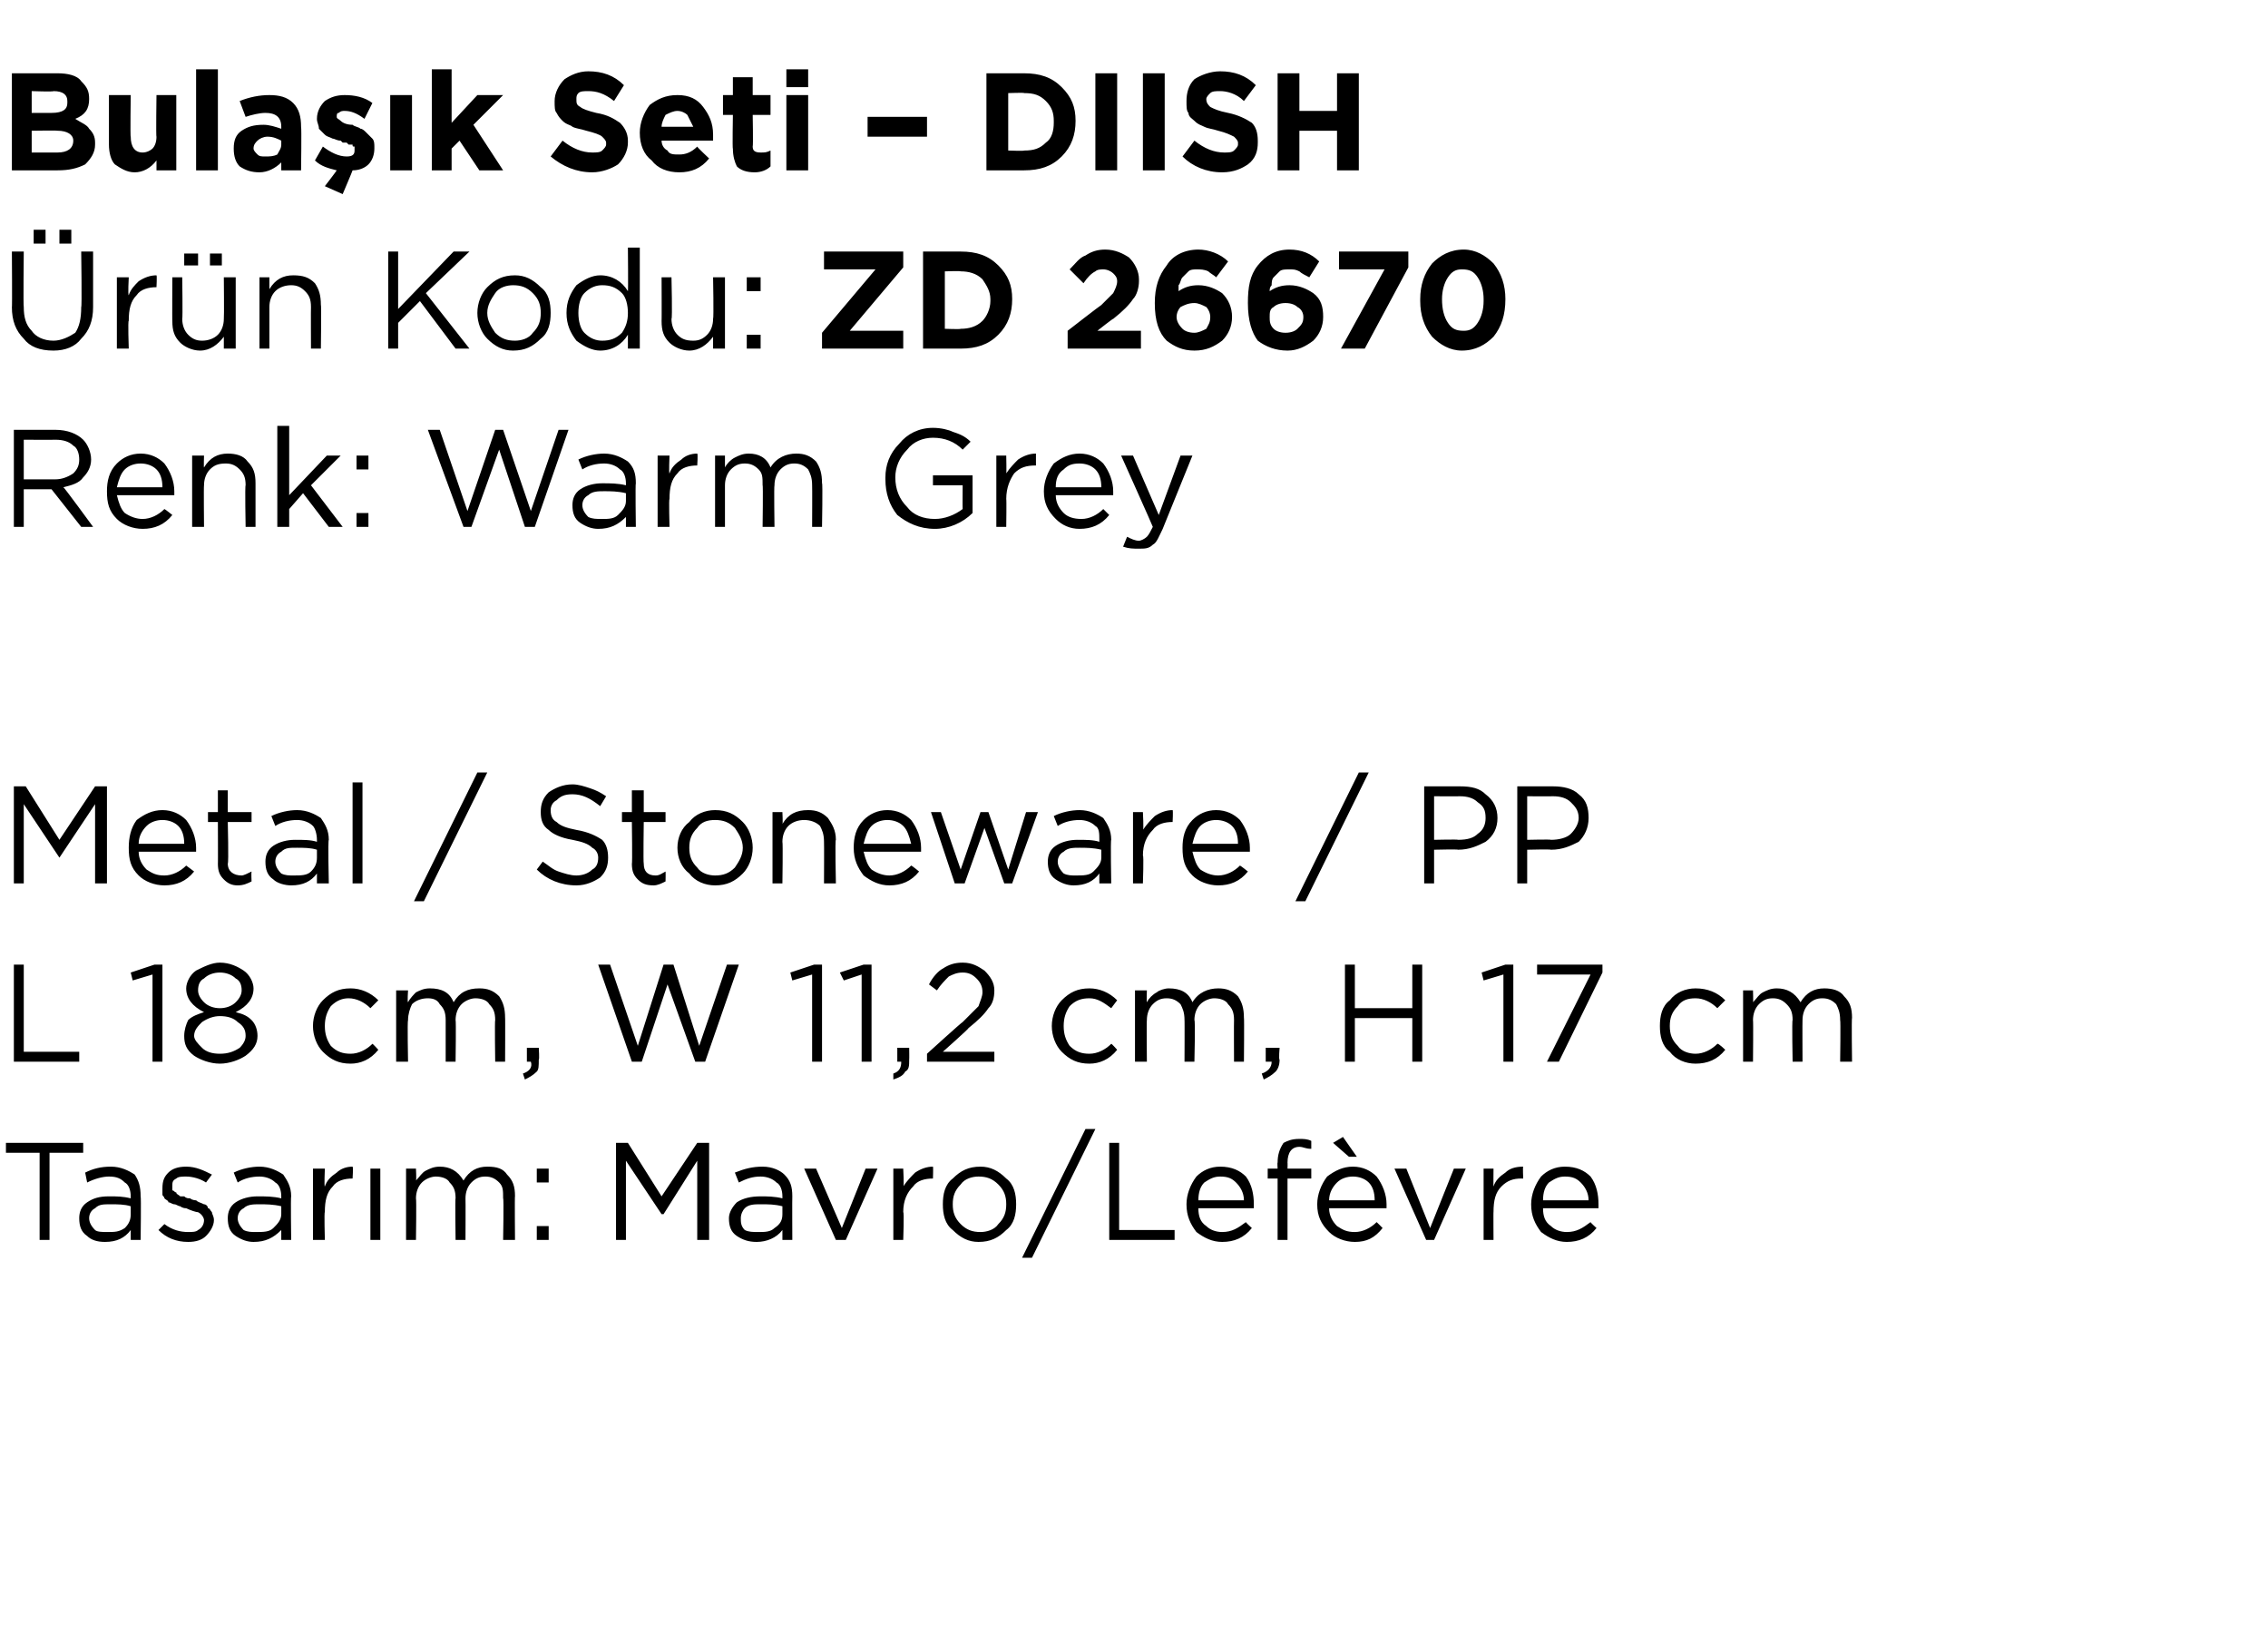 <?xml version="1.0" standalone="no"?><!DOCTYPE svg PUBLIC "-//W3C//DTD SVG 1.1//EN" "http://www.w3.org/Graphics/SVG/1.1/DTD/svg11.dtd"><svg xmlns="http://www.w3.org/2000/svg" version="1.1" width="114.5px" height="82.4px" viewBox="0 -3 114.5 82.4" style="top:-3px">  <desc>Bula k Seti – DIISH r n Kodu: ZD 26670 Renk: Warm Grey Metal / Stoneware / PP L 18 cm, W 11,2 cm, H 17 cm Tasar m: ...</desc>  <defs/>  <g id="Polygon384533">    <path d="M 2 59.6 L 2 55.2 L 0.3 55.2 L 0.3 54.7 L 4.2 54.7 L 4.2 55.2 L 2.5 55.2 L 2.5 59.6 L 2 59.6 Z M 6.6 59.1 C 6.3 59.5 5.9 59.7 5.3 59.7 C 4.9 59.7 4.6 59.6 4.4 59.4 C 4.1 59.2 4 58.9 4 58.5 C 4 58.5 4 58.5 4 58.5 C 4 58.2 4.1 57.9 4.4 57.7 C 4.7 57.5 5 57.4 5.5 57.4 C 5.9 57.4 6.2 57.4 6.6 57.5 C 6.6 57.5 6.6 57.4 6.6 57.4 C 6.6 57.1 6.5 56.8 6.3 56.7 C 6.1 56.5 5.9 56.4 5.5 56.4 C 5.2 56.4 4.8 56.5 4.4 56.7 C 4.4 56.7 4.3 56.2 4.3 56.2 C 4.7 56 5.1 55.9 5.6 55.9 C 6.1 55.9 6.5 56.1 6.8 56.3 C 7 56.6 7.1 56.9 7.1 57.4 C 7.13 57.39 7.1 59.6 7.1 59.6 L 6.6 59.6 L 6.6 59.1 C 6.6 59.1 6.62 59.05 6.6 59.1 Z M 5.4 59.2 C 5.8 59.2 6 59.2 6.3 59 C 6.5 58.8 6.6 58.6 6.6 58.3 C 6.6 58.3 6.6 57.9 6.6 57.9 C 6.3 57.8 5.9 57.8 5.6 57.8 C 5.2 57.8 5 57.8 4.8 58 C 4.6 58.1 4.5 58.3 4.5 58.5 C 4.5 58.5 4.5 58.5 4.5 58.5 C 4.5 58.7 4.6 58.9 4.8 59.1 C 4.9 59.2 5.2 59.2 5.4 59.2 Z M 9.5 59.7 C 8.9 59.7 8.4 59.5 8 59.1 C 8 59.1 8.3 58.8 8.3 58.8 C 8.7 59.1 9.1 59.2 9.5 59.2 C 9.7 59.2 9.9 59.2 10 59.1 C 10.2 59 10.3 58.8 10.3 58.6 C 10.3 58.6 10.3 58.6 10.3 58.6 C 10.3 58.5 10.2 58.3 10 58.2 C 9.9 58.2 9.6 58.1 9.4 58 C 9.2 58 9.1 57.9 9.1 57.9 C 9 57.9 8.9 57.8 8.8 57.8 C 8.7 57.8 8.6 57.7 8.5 57.7 C 8.5 57.6 8.4 57.6 8.3 57.5 C 8.3 57.4 8.2 57.4 8.2 57.3 C 8.2 57.2 8.2 57.1 8.2 57 C 8.2 57 8.2 57 8.2 57 C 8.2 56.6 8.3 56.4 8.5 56.2 C 8.7 56 9 55.9 9.4 55.9 C 9.9 55.9 10.3 56.1 10.7 56.3 C 10.7 56.3 10.4 56.7 10.4 56.7 C 10.1 56.5 9.7 56.4 9.4 56.4 C 9.2 56.4 9 56.4 8.9 56.5 C 8.7 56.6 8.7 56.7 8.7 56.9 C 8.7 56.9 8.7 56.9 8.7 56.9 C 8.7 57 8.7 57 8.7 57.1 C 8.8 57.1 8.8 57.2 8.9 57.2 C 8.9 57.3 9 57.3 9.1 57.4 C 9.2 57.4 9.3 57.4 9.3 57.4 C 9.4 57.5 9.5 57.5 9.6 57.5 C 9.7 57.6 9.9 57.6 9.9 57.6 C 10 57.7 10.1 57.7 10.3 57.8 C 10.4 57.8 10.5 57.9 10.5 58 C 10.6 58 10.6 58.1 10.7 58.2 C 10.7 58.3 10.8 58.4 10.8 58.6 C 10.8 58.6 10.8 58.6 10.8 58.6 C 10.8 58.9 10.6 59.2 10.4 59.4 C 10.2 59.6 9.9 59.7 9.5 59.7 Z M 14.2 59.1 C 13.8 59.5 13.4 59.7 12.8 59.7 C 12.5 59.7 12.2 59.6 11.9 59.4 C 11.6 59.2 11.5 58.9 11.5 58.5 C 11.5 58.5 11.5 58.5 11.5 58.5 C 11.5 58.2 11.6 57.9 11.9 57.7 C 12.2 57.5 12.6 57.4 13 57.4 C 13.4 57.4 13.8 57.4 14.2 57.5 C 14.2 57.5 14.2 57.4 14.2 57.4 C 14.2 57.1 14.1 56.8 13.9 56.7 C 13.7 56.5 13.4 56.4 13.1 56.4 C 12.7 56.4 12.3 56.5 12 56.7 C 12 56.7 11.8 56.2 11.8 56.2 C 12.2 56 12.7 55.9 13.1 55.9 C 13.6 55.9 14 56.1 14.3 56.3 C 14.5 56.6 14.7 56.9 14.7 57.4 C 14.67 57.39 14.7 59.6 14.7 59.6 L 14.2 59.6 L 14.2 59.1 C 14.2 59.1 14.15 59.05 14.2 59.1 Z M 12.9 59.2 C 13.3 59.2 13.6 59.2 13.8 59 C 14 58.8 14.2 58.6 14.2 58.3 C 14.2 58.3 14.2 57.9 14.2 57.9 C 13.8 57.8 13.4 57.8 13.1 57.8 C 12.8 57.8 12.5 57.8 12.3 58 C 12.1 58.1 12 58.3 12 58.5 C 12 58.5 12 58.5 12 58.5 C 12 58.7 12.1 58.9 12.3 59.1 C 12.5 59.2 12.7 59.2 12.9 59.2 Z M 15.8 59.6 L 15.8 56 L 16.4 56 C 16.4 56 16.36 56.93 16.4 56.9 C 16.5 56.6 16.7 56.4 17 56.2 C 17.2 56 17.5 55.9 17.8 55.9 C 17.84 55.92 17.8 56.5 17.8 56.5 C 17.8 56.5 17.79 56.5 17.8 56.5 C 17.4 56.5 17 56.6 16.8 56.9 C 16.5 57.2 16.4 57.6 16.4 58.2 C 16.36 58.16 16.4 59.6 16.4 59.6 L 15.8 59.6 Z M 18.7 59.6 L 18.7 56 L 19.2 56 L 19.2 59.6 L 18.7 59.6 Z M 20.5 59.6 L 20.5 56 L 21 56 C 21 56 21.03 56.59 21 56.6 C 21.2 56.4 21.3 56.2 21.5 56.1 C 21.7 56 21.9 55.9 22.2 55.9 C 22.7 55.9 23.1 56.1 23.4 56.6 C 23.7 56.1 24.1 55.9 24.6 55.9 C 25.1 55.9 25.4 56 25.6 56.3 C 25.9 56.6 26 56.9 26 57.4 C 25.98 57.36 26 59.6 26 59.6 L 25.4 59.6 C 25.4 59.6 25.44 57.49 25.4 57.5 C 25.4 57.1 25.4 56.9 25.2 56.7 C 25 56.5 24.8 56.4 24.5 56.4 C 24.2 56.4 24 56.5 23.8 56.7 C 23.6 56.9 23.5 57.2 23.5 57.5 C 23.51 57.51 23.5 59.6 23.5 59.6 L 23 59.6 C 23 59.6 22.97 57.47 23 57.5 C 23 57.1 22.9 56.9 22.7 56.7 C 22.6 56.5 22.3 56.4 22 56.4 C 21.8 56.4 21.5 56.5 21.3 56.7 C 21.1 56.9 21 57.2 21 57.5 C 21.03 57.53 21 59.6 21 59.6 L 20.5 59.6 Z M 27.1 56.7 L 27.1 56 L 27.7 56 L 27.7 56.7 L 27.1 56.7 Z M 27.1 59.6 L 27.1 58.9 L 27.7 58.9 L 27.7 59.6 L 27.1 59.6 Z M 31.1 59.6 L 31.1 54.7 L 31.7 54.7 L 33.4 57.4 L 35.2 54.7 L 35.8 54.7 L 35.8 59.6 L 35.2 59.6 L 35.2 55.6 L 33.5 58.3 L 33.4 58.3 L 31.6 55.6 L 31.6 59.6 L 31.1 59.6 Z M 39.5 59.1 C 39.2 59.5 38.7 59.7 38.2 59.7 C 37.8 59.7 37.5 59.6 37.2 59.4 C 36.9 59.2 36.8 58.9 36.8 58.5 C 36.8 58.5 36.8 58.5 36.8 58.5 C 36.8 58.2 37 57.9 37.2 57.7 C 37.5 57.5 37.9 57.4 38.4 57.4 C 38.7 57.4 39.1 57.4 39.5 57.5 C 39.5 57.5 39.5 57.4 39.5 57.4 C 39.5 57.1 39.4 56.8 39.2 56.7 C 39 56.5 38.7 56.4 38.4 56.4 C 38 56.4 37.7 56.5 37.3 56.7 C 37.3 56.7 37.1 56.2 37.1 56.2 C 37.6 56 38 55.9 38.5 55.9 C 39 55.9 39.4 56.1 39.6 56.3 C 39.9 56.6 40 56.9 40 57.4 C 39.99 57.39 40 59.6 40 59.6 L 39.5 59.6 L 39.5 59.1 C 39.5 59.1 39.47 59.05 39.5 59.1 Z M 38.3 59.2 C 38.6 59.2 38.9 59.2 39.1 59 C 39.4 58.8 39.5 58.6 39.5 58.3 C 39.5 58.3 39.5 57.9 39.5 57.9 C 39.1 57.8 38.8 57.8 38.4 57.8 C 38.1 57.8 37.8 57.8 37.6 58 C 37.5 58.1 37.4 58.3 37.4 58.5 C 37.4 58.5 37.4 58.5 37.4 58.5 C 37.4 58.7 37.4 58.9 37.6 59.1 C 37.8 59.2 38 59.2 38.3 59.2 Z M 42.2 59.6 L 40.6 56 L 41.2 56 L 42.5 59 L 43.7 56 L 44.3 56 L 42.7 59.6 L 42.2 59.6 Z M 45.1 59.6 L 45.1 56 L 45.6 56 C 45.6 56 45.65 56.93 45.6 56.9 C 45.8 56.6 46 56.4 46.2 56.2 C 46.5 56 46.8 55.9 47.1 55.9 C 47.12 55.92 47.1 56.5 47.1 56.5 C 47.1 56.5 47.08 56.5 47.1 56.5 C 46.7 56.5 46.3 56.6 46.1 56.9 C 45.8 57.2 45.6 57.6 45.6 58.2 C 45.65 58.16 45.6 59.6 45.6 59.6 L 45.1 59.6 Z M 49.4 59.7 C 48.9 59.7 48.5 59.5 48.1 59.1 C 47.7 58.8 47.6 58.3 47.6 57.8 C 47.6 57.8 47.6 57.8 47.6 57.8 C 47.6 57.3 47.7 56.8 48.1 56.5 C 48.5 56.1 48.9 55.9 49.5 55.9 C 50 55.9 50.4 56.1 50.8 56.5 C 51.2 56.8 51.3 57.3 51.3 57.8 C 51.3 57.8 51.3 57.8 51.3 57.8 C 51.3 58.3 51.2 58.8 50.8 59.1 C 50.4 59.5 50 59.7 49.4 59.7 Z M 49.5 59.2 C 49.8 59.2 50.2 59.1 50.4 58.8 C 50.7 58.5 50.8 58.2 50.8 57.8 C 50.8 57.8 50.8 57.8 50.8 57.8 C 50.8 57.4 50.7 57.1 50.4 56.8 C 50.1 56.5 49.8 56.4 49.4 56.4 C 49.1 56.4 48.7 56.5 48.5 56.8 C 48.2 57.1 48.1 57.4 48.1 57.8 C 48.1 57.8 48.1 57.8 48.1 57.8 C 48.1 58.2 48.2 58.5 48.5 58.8 C 48.8 59.1 49.1 59.2 49.5 59.2 Z M 51.6 60.5 L 54.8 54 L 55.3 54 L 52.1 60.5 L 51.6 60.5 Z M 56 59.6 L 56 54.7 L 56.5 54.7 L 56.5 59.1 L 59.3 59.1 L 59.3 59.6 L 56 59.6 Z M 63.2 59 C 62.8 59.5 62.3 59.7 61.7 59.7 C 61.2 59.7 60.8 59.5 60.4 59.2 C 60.1 58.8 59.9 58.4 59.9 57.8 C 59.9 57.8 59.9 57.8 59.9 57.8 C 59.9 57.3 60.1 56.8 60.4 56.4 C 60.7 56.1 61.1 55.9 61.6 55.9 C 62.2 55.9 62.6 56.1 62.9 56.4 C 63.2 56.8 63.3 57.3 63.3 57.8 C 63.3 57.9 63.3 57.9 63.3 58 C 63.3 58 60.5 58 60.5 58 C 60.5 58.4 60.6 58.7 60.9 58.9 C 61.1 59.1 61.4 59.2 61.7 59.2 C 62.2 59.2 62.5 59 62.9 58.7 C 62.87 58.7 63.2 59 63.2 59 C 63.2 59 63.2 59 63.2 59 Z M 60.5 57.6 C 60.5 57.6 62.8 57.6 62.8 57.6 C 62.8 57.2 62.6 56.9 62.4 56.7 C 62.2 56.5 62 56.4 61.6 56.4 C 61.3 56.4 61.1 56.5 60.8 56.7 C 60.6 56.9 60.5 57.2 60.5 57.6 Z M 64.5 59.6 L 64.5 56.5 L 64 56.5 L 64 56 L 64.5 56 C 64.5 56 64.48 55.67 64.5 55.7 C 64.5 55.3 64.6 55 64.8 54.7 C 65 54.6 65.2 54.5 65.6 54.5 C 65.8 54.5 66 54.5 66.2 54.6 C 66.2 54.6 66.2 55 66.2 55 C 65.9 55 65.8 54.9 65.6 54.9 C 65.2 54.9 65 55.2 65 55.7 C 65.01 55.7 65 56 65 56 L 66.2 56 L 66.2 56.5 L 65 56.5 L 65 59.6 L 64.5 59.6 Z M 69.8 59 C 69.4 59.5 69 59.7 68.4 59.7 C 67.9 59.7 67.4 59.5 67.1 59.2 C 66.7 58.8 66.5 58.4 66.5 57.8 C 66.5 57.8 66.5 57.8 66.5 57.8 C 66.5 57.3 66.7 56.8 67 56.4 C 67.4 56.1 67.8 55.9 68.3 55.9 C 68.8 55.9 69.2 56.1 69.5 56.4 C 69.8 56.8 70 57.3 70 57.8 C 70 57.9 70 57.9 70 58 C 70 58 67.1 58 67.1 58 C 67.1 58.4 67.3 58.7 67.5 58.9 C 67.8 59.1 68 59.2 68.4 59.2 C 68.8 59.2 69.2 59 69.5 58.7 C 69.51 58.7 69.8 59 69.8 59 C 69.8 59 69.85 59 69.8 59 Z M 67.1 57.6 C 67.1 57.6 69.4 57.6 69.4 57.6 C 69.4 57.2 69.3 56.9 69.1 56.7 C 68.9 56.5 68.6 56.4 68.3 56.4 C 68 56.4 67.7 56.5 67.5 56.7 C 67.3 56.9 67.1 57.2 67.1 57.6 Z M 68.1 55.4 L 67.3 54.7 L 67.8 54.4 L 68.5 55.4 L 68.1 55.4 Z M 72 59.6 L 70.4 56 L 71 56 L 72.2 59 L 73.4 56 L 74 56 L 72.4 59.6 L 72 59.6 Z M 74.9 59.6 L 74.9 56 L 75.4 56 C 75.4 56 75.39 56.93 75.4 56.9 C 75.5 56.6 75.7 56.4 76 56.2 C 76.2 56 76.5 55.9 76.9 55.9 C 76.87 55.92 76.9 56.5 76.9 56.5 C 76.9 56.5 76.82 56.5 76.8 56.5 C 76.4 56.5 76.1 56.6 75.8 56.9 C 75.5 57.2 75.4 57.6 75.4 58.2 C 75.39 58.16 75.4 59.6 75.4 59.6 L 74.9 59.6 Z M 80.6 59 C 80.2 59.5 79.7 59.7 79.1 59.7 C 78.6 59.7 78.2 59.5 77.8 59.2 C 77.5 58.8 77.3 58.4 77.3 57.8 C 77.3 57.8 77.3 57.8 77.3 57.8 C 77.3 57.3 77.5 56.8 77.8 56.4 C 78.1 56.1 78.5 55.9 79 55.9 C 79.6 55.9 80 56.1 80.3 56.4 C 80.6 56.8 80.7 57.3 80.7 57.8 C 80.7 57.9 80.7 57.9 80.7 58 C 80.7 58 77.9 58 77.9 58 C 77.9 58.4 78 58.7 78.3 58.9 C 78.5 59.1 78.8 59.2 79.1 59.2 C 79.6 59.2 79.9 59 80.3 58.7 C 80.27 58.7 80.6 59 80.6 59 C 80.6 59 80.6 59 80.6 59 Z M 77.9 57.6 C 77.9 57.6 80.2 57.6 80.2 57.6 C 80.2 57.2 80 56.9 79.8 56.7 C 79.6 56.5 79.4 56.4 79 56.4 C 78.7 56.4 78.5 56.5 78.2 56.7 C 78 56.9 77.9 57.2 77.9 57.6 Z " stroke="none" fill="#000"/>  </g>  <g id="Polygon384532">    <path d="M 0.7 50.6 L 0.7 45.7 L 1.2 45.7 L 1.2 50.1 L 4 50.1 L 4 50.6 L 0.7 50.6 Z M 7.7 50.6 L 7.7 46.2 L 6.7 46.5 L 6.6 46.1 L 7.8 45.7 L 8.2 45.7 L 8.2 50.6 L 7.7 50.6 Z M 13 49.3 C 13 49.7 12.8 50 12.4 50.3 C 12.1 50.5 11.6 50.7 11.1 50.7 C 10.6 50.7 10.1 50.5 9.8 50.3 C 9.4 50 9.3 49.7 9.3 49.3 C 9.3 49.3 9.3 49.3 9.3 49.3 C 9.3 49 9.4 48.7 9.5 48.5 C 9.7 48.3 10 48.2 10.3 48.1 C 9.7 47.8 9.4 47.4 9.4 46.9 C 9.4 46.9 9.4 46.9 9.4 46.9 C 9.4 46.6 9.6 46.2 9.9 46 C 10.3 45.8 10.7 45.6 11.1 45.6 C 11.6 45.6 12 45.8 12.3 46 C 12.6 46.2 12.8 46.6 12.8 46.9 C 12.8 46.9 12.8 46.9 12.8 46.9 C 12.8 47.4 12.5 47.8 11.9 48.1 C 12.3 48.2 12.5 48.3 12.7 48.5 C 12.9 48.7 13 49 13 49.3 C 12.96 49.26 13 49.3 13 49.3 C 13 49.3 12.96 49.28 13 49.3 Z M 10 47 C 10 47.2 10.1 47.4 10.3 47.6 C 10.5 47.8 10.8 47.9 11.1 47.9 C 11.4 47.9 11.7 47.8 11.9 47.6 C 12.1 47.4 12.2 47.2 12.2 47 C 12.2 47 12.2 47 12.2 47 C 12.2 46.7 12.1 46.5 11.9 46.4 C 11.7 46.2 11.4 46.1 11.1 46.1 C 10.8 46.1 10.5 46.2 10.3 46.4 C 10.1 46.5 10 46.7 10 47 C 10 46.96 10 47 10 47 C 10 47 10 46.97 10 47 Z M 9.8 49.3 C 9.8 49.5 10 49.7 10.2 49.9 C 10.4 50.1 10.7 50.2 11.1 50.2 C 11.5 50.2 11.8 50.1 12.1 49.9 C 12.3 49.7 12.4 49.5 12.4 49.3 C 12.4 49.3 12.4 49.3 12.4 49.3 C 12.4 49 12.3 48.8 12 48.6 C 11.8 48.4 11.5 48.3 11.1 48.3 C 10.8 48.3 10.5 48.4 10.2 48.6 C 10 48.8 9.8 49 9.8 49.3 C 9.83 49.26 9.8 49.3 9.8 49.3 C 9.8 49.3 9.83 49.27 9.8 49.3 Z M 19.1 50 C 18.7 50.5 18.2 50.7 17.7 50.7 C 17.1 50.7 16.7 50.5 16.3 50.1 C 16 49.8 15.8 49.3 15.8 48.8 C 15.8 48.8 15.8 48.8 15.8 48.8 C 15.8 48.3 16 47.8 16.3 47.5 C 16.7 47.1 17.1 46.9 17.7 46.9 C 18.2 46.9 18.7 47.1 19.1 47.5 C 19.1 47.5 18.7 47.9 18.7 47.9 C 18.4 47.6 18 47.4 17.6 47.4 C 17.3 47.4 17 47.5 16.7 47.8 C 16.5 48.1 16.4 48.4 16.4 48.8 C 16.4 48.8 16.4 48.8 16.4 48.8 C 16.4 49.2 16.5 49.5 16.7 49.8 C 17 50.1 17.3 50.2 17.7 50.2 C 18.1 50.2 18.5 50 18.8 49.7 C 18.79 49.66 19.1 50 19.1 50 C 19.1 50 19.13 49.98 19.1 50 Z M 20 50.6 L 20 47 L 20.6 47 C 20.6 47 20.56 47.59 20.6 47.6 C 20.7 47.4 20.9 47.2 21 47.1 C 21.2 47 21.4 46.9 21.7 46.9 C 22.3 46.9 22.7 47.1 22.9 47.6 C 23.2 47.1 23.6 46.9 24.2 46.9 C 24.6 46.9 24.9 47 25.2 47.3 C 25.4 47.6 25.5 47.9 25.5 48.4 C 25.51 48.36 25.5 50.6 25.5 50.6 L 25 50.6 C 25 50.6 24.97 48.49 25 48.5 C 25 48.1 24.9 47.9 24.7 47.7 C 24.6 47.5 24.3 47.4 24 47.4 C 23.8 47.4 23.5 47.5 23.3 47.7 C 23.1 47.9 23 48.2 23 48.5 C 23.03 48.51 23 50.6 23 50.6 L 22.5 50.6 C 22.5 50.6 22.5 48.47 22.5 48.5 C 22.5 48.1 22.4 47.9 22.2 47.7 C 22.1 47.5 21.9 47.4 21.6 47.4 C 21.3 47.4 21 47.5 20.8 47.7 C 20.7 47.9 20.6 48.2 20.6 48.5 C 20.56 48.53 20.6 50.6 20.6 50.6 L 20 50.6 Z M 26.5 51.5 C 26.5 51.5 26.4 51.2 26.4 51.2 C 26.7 51.1 26.9 50.9 26.8 50.6 C 26.84 50.6 26.6 50.6 26.6 50.6 L 26.6 49.9 L 27.2 49.9 C 27.2 49.9 27.24 50.49 27.2 50.5 C 27.2 50.8 27.2 51 27.1 51.1 C 26.9 51.3 26.7 51.4 26.5 51.5 Z M 31.9 50.6 L 30.2 45.7 L 30.8 45.7 L 32.2 49.8 L 33.5 45.7 L 34 45.7 L 35.3 49.8 L 36.7 45.7 L 37.3 45.7 L 35.6 50.6 L 35.1 50.6 L 33.7 46.7 L 32.4 50.6 L 31.9 50.6 Z M 41 50.6 L 41 46.2 L 40 46.5 L 39.9 46.1 L 41.1 45.7 L 41.5 45.7 L 41.5 50.6 L 41 50.6 Z M 43.5 50.6 L 43.5 46.2 L 42.6 46.5 L 42.4 46.1 L 43.6 45.7 L 44 45.7 L 44 50.6 L 43.5 50.6 Z M 45.1 51.5 C 45.1 51.5 45.1 51.2 45.1 51.2 C 45.4 51.1 45.5 50.9 45.5 50.6 C 45.52 50.6 45.3 50.6 45.3 50.6 L 45.3 49.9 L 45.9 49.9 C 45.9 49.9 45.91 50.49 45.9 50.5 C 45.9 50.8 45.9 51 45.7 51.1 C 45.6 51.3 45.4 51.4 45.1 51.5 Z M 46.8 50.6 L 46.8 50.2 C 46.8 50.2 48.56 48.6 48.6 48.6 C 48.9 48.3 49.2 48 49.4 47.8 C 49.5 47.5 49.6 47.3 49.6 47.1 C 49.6 46.8 49.5 46.6 49.3 46.4 C 49.1 46.2 48.9 46.1 48.6 46.1 C 48.3 46.1 48.1 46.2 47.9 46.3 C 47.7 46.5 47.5 46.7 47.3 47 C 47.3 47 46.9 46.7 46.9 46.7 C 47.1 46.3 47.4 46 47.6 45.9 C 47.9 45.7 48.2 45.6 48.6 45.6 C 49.1 45.6 49.4 45.8 49.7 46 C 50 46.3 50.2 46.6 50.2 47 C 50.2 47 50.2 47 50.2 47 C 50.2 47.4 50.1 47.7 49.9 47.9 C 49.7 48.2 49.4 48.5 48.9 48.9 C 48.92 48.93 47.6 50.1 47.6 50.1 L 50.2 50.1 L 50.2 50.6 L 46.8 50.6 Z M 56.4 50 C 56 50.5 55.5 50.7 55 50.7 C 54.4 50.7 54 50.5 53.6 50.1 C 53.3 49.8 53.1 49.3 53.1 48.8 C 53.1 48.8 53.1 48.8 53.1 48.8 C 53.1 48.3 53.3 47.8 53.6 47.5 C 54 47.1 54.4 46.9 55 46.9 C 55.5 46.9 56 47.1 56.4 47.5 C 56.4 47.5 56.1 47.9 56.1 47.9 C 55.7 47.6 55.4 47.4 55 47.4 C 54.6 47.4 54.3 47.5 54 47.8 C 53.8 48.1 53.7 48.4 53.7 48.8 C 53.7 48.8 53.7 48.8 53.7 48.8 C 53.7 49.2 53.8 49.5 54 49.8 C 54.3 50.1 54.6 50.2 55 50.2 C 55.4 50.2 55.8 50 56.1 49.7 C 56.1 49.66 56.4 50 56.4 50 C 56.4 50 56.45 49.98 56.4 50 Z M 57.3 50.6 L 57.3 47 L 57.9 47 C 57.9 47 57.88 47.59 57.9 47.6 C 58 47.4 58.2 47.2 58.4 47.1 C 58.5 47 58.8 46.9 59 46.9 C 59.6 46.9 60 47.1 60.2 47.6 C 60.5 47.1 61 46.9 61.5 46.9 C 61.9 46.9 62.2 47 62.5 47.3 C 62.7 47.6 62.8 47.9 62.8 48.4 C 62.82 48.36 62.8 50.6 62.8 50.6 L 62.3 50.6 C 62.3 50.6 62.29 48.49 62.3 48.5 C 62.3 48.1 62.2 47.9 62 47.7 C 61.9 47.5 61.6 47.4 61.3 47.4 C 61.1 47.4 60.8 47.5 60.6 47.7 C 60.4 47.9 60.3 48.2 60.3 48.5 C 60.35 48.51 60.3 50.6 60.3 50.6 L 59.8 50.6 C 59.8 50.6 59.81 48.47 59.8 48.5 C 59.8 48.1 59.7 47.9 59.6 47.7 C 59.4 47.5 59.2 47.4 58.9 47.4 C 58.6 47.4 58.4 47.5 58.2 47.7 C 58 47.9 57.9 48.2 57.9 48.5 C 57.88 48.53 57.9 50.6 57.9 50.6 L 57.3 50.6 Z M 63.8 51.5 C 63.8 51.5 63.7 51.2 63.7 51.2 C 64 51.1 64.2 50.9 64.2 50.6 C 64.16 50.6 63.9 50.6 63.9 50.6 L 63.9 49.9 L 64.6 49.9 C 64.6 49.9 64.55 50.49 64.6 50.5 C 64.6 50.8 64.5 51 64.4 51.1 C 64.2 51.3 64 51.4 63.8 51.5 Z M 67.9 50.6 L 67.9 45.7 L 68.4 45.7 L 68.4 47.9 L 71.3 47.9 L 71.3 45.7 L 71.8 45.7 L 71.8 50.6 L 71.3 50.6 L 71.3 48.4 L 68.4 48.4 L 68.4 50.6 L 67.9 50.6 Z M 75.9 50.6 L 75.9 46.2 L 74.9 46.5 L 74.8 46.1 L 76 45.7 L 76.4 45.7 L 76.4 50.6 L 75.9 50.6 Z M 78.1 50.6 L 80.3 46.2 L 77.6 46.2 L 77.6 45.7 L 80.9 45.7 L 80.9 46.1 L 78.7 50.6 L 78.1 50.6 Z M 87.1 50 C 86.7 50.5 86.2 50.7 85.6 50.7 C 85.1 50.7 84.6 50.5 84.3 50.1 C 83.9 49.8 83.8 49.3 83.8 48.8 C 83.8 48.8 83.8 48.8 83.8 48.8 C 83.8 48.3 83.9 47.8 84.3 47.5 C 84.6 47.1 85.1 46.9 85.6 46.9 C 86.2 46.9 86.7 47.1 87.1 47.5 C 87.1 47.5 86.7 47.9 86.7 47.9 C 86.4 47.6 86 47.4 85.6 47.4 C 85.2 47.4 84.9 47.5 84.7 47.8 C 84.4 48.1 84.3 48.4 84.3 48.8 C 84.3 48.8 84.3 48.8 84.3 48.8 C 84.3 49.2 84.4 49.5 84.7 49.8 C 84.9 50.1 85.3 50.2 85.6 50.2 C 86 50.2 86.4 50 86.7 49.7 C 86.75 49.66 87.1 50 87.1 50 C 87.1 50 87.09 49.98 87.1 50 Z M 88 50.6 L 88 47 L 88.5 47 C 88.5 47 88.52 47.59 88.5 47.6 C 88.7 47.4 88.8 47.2 89 47.1 C 89.2 47 89.4 46.9 89.7 46.9 C 90.2 46.9 90.6 47.1 90.9 47.6 C 91.2 47.1 91.6 46.9 92.1 46.9 C 92.5 46.9 92.9 47 93.1 47.3 C 93.4 47.6 93.5 47.9 93.5 48.4 C 93.47 48.36 93.5 50.6 93.5 50.6 L 92.9 50.6 C 92.9 50.6 92.93 48.49 92.9 48.5 C 92.9 48.1 92.8 47.9 92.7 47.7 C 92.5 47.5 92.3 47.4 92 47.4 C 91.7 47.4 91.5 47.5 91.3 47.7 C 91.1 47.9 91 48.2 91 48.5 C 90.99 48.51 91 50.6 91 50.6 L 90.5 50.6 C 90.5 50.6 90.46 48.47 90.5 48.5 C 90.5 48.1 90.4 47.9 90.2 47.7 C 90 47.5 89.8 47.4 89.5 47.4 C 89.2 47.4 89 47.5 88.8 47.7 C 88.6 47.9 88.5 48.2 88.5 48.5 C 88.52 48.53 88.5 50.6 88.5 50.6 L 88 50.6 Z " stroke="none" fill="#000"/>  </g>  <g id="Polygon384531">    <path d="M 0.7 41.6 L 0.7 36.7 L 1.3 36.7 L 3 39.4 L 4.8 36.7 L 5.4 36.7 L 5.4 41.6 L 4.8 41.6 L 4.8 37.6 L 3 40.3 L 3 40.3 L 1.2 37.6 L 1.2 41.6 L 0.7 41.6 Z M 9.8 41 C 9.4 41.5 8.9 41.7 8.3 41.7 C 7.8 41.7 7.3 41.5 7 41.2 C 6.6 40.8 6.5 40.4 6.5 39.8 C 6.5 39.8 6.5 39.8 6.5 39.8 C 6.5 39.3 6.6 38.8 6.9 38.4 C 7.3 38.1 7.7 37.9 8.2 37.9 C 8.7 37.9 9.1 38.1 9.4 38.4 C 9.7 38.8 9.9 39.3 9.9 39.8 C 9.9 39.9 9.9 39.9 9.9 40 C 9.9 40 7 40 7 40 C 7 40.4 7.2 40.7 7.4 40.9 C 7.7 41.1 7.9 41.2 8.3 41.2 C 8.7 41.2 9.1 41 9.4 40.7 C 9.41 40.7 9.8 41 9.8 41 C 9.8 41 9.75 41 9.8 41 Z M 7 39.6 C 7 39.6 9.3 39.6 9.3 39.6 C 9.3 39.2 9.2 38.9 9 38.7 C 8.8 38.5 8.5 38.4 8.2 38.4 C 7.9 38.4 7.6 38.5 7.4 38.7 C 7.2 38.9 7 39.2 7 39.6 Z M 12.7 41.5 C 12.5 41.6 12.3 41.7 12 41.7 C 11.7 41.7 11.5 41.6 11.3 41.4 C 11.1 41.2 11 41 11 40.6 C 11.01 40.64 11 38.5 11 38.5 L 10.5 38.5 L 10.5 38 L 11 38 L 11 36.9 L 11.5 36.9 L 11.5 38 L 12.7 38 L 12.7 38.5 L 11.5 38.5 C 11.5 38.5 11.55 40.57 11.5 40.6 C 11.5 41 11.8 41.2 12.2 41.2 C 12.3 41.2 12.5 41.1 12.7 41 C 12.68 41.05 12.7 41.5 12.7 41.5 C 12.7 41.5 12.68 41.51 12.7 41.5 Z M 16 41.1 C 15.7 41.5 15.3 41.7 14.7 41.7 C 14.4 41.7 14 41.6 13.8 41.4 C 13.5 41.2 13.4 40.9 13.4 40.5 C 13.4 40.5 13.4 40.5 13.4 40.5 C 13.4 40.2 13.5 39.9 13.8 39.7 C 14.1 39.5 14.5 39.4 14.9 39.4 C 15.3 39.4 15.7 39.4 16 39.5 C 16 39.5 16 39.4 16 39.4 C 16 39.1 15.9 38.8 15.8 38.7 C 15.6 38.5 15.3 38.4 15 38.4 C 14.6 38.4 14.2 38.5 13.9 38.7 C 13.9 38.7 13.7 38.2 13.7 38.2 C 14.1 38 14.6 37.9 15 37.9 C 15.5 37.9 15.9 38.1 16.2 38.3 C 16.4 38.6 16.6 38.9 16.6 39.4 C 16.55 39.39 16.6 41.6 16.6 41.6 L 16 41.6 L 16 41.1 C 16 41.1 16.04 41.05 16 41.1 Z M 14.8 41.2 C 15.2 41.2 15.5 41.2 15.7 41 C 15.9 40.8 16 40.6 16 40.3 C 16 40.3 16 39.9 16 39.9 C 15.7 39.8 15.3 39.8 15 39.8 C 14.6 39.8 14.4 39.8 14.2 40 C 14 40.1 13.9 40.3 13.9 40.5 C 13.9 40.5 13.9 40.5 13.9 40.5 C 13.9 40.7 14 40.9 14.2 41.1 C 14.4 41.2 14.6 41.2 14.8 41.2 Z M 17.8 41.6 L 17.8 36.5 L 18.3 36.5 L 18.3 41.6 L 17.8 41.6 Z M 20.9 42.5 L 24.1 36 L 24.6 36 L 21.4 42.5 L 20.9 42.5 Z M 29.1 41.7 C 28.3 41.7 27.6 41.4 27.1 40.9 C 27.1 40.9 27.4 40.5 27.4 40.5 C 27.7 40.7 27.9 40.9 28.2 41 C 28.5 41.1 28.8 41.2 29.1 41.2 C 29.4 41.2 29.7 41.1 29.9 40.9 C 30.1 40.8 30.2 40.6 30.2 40.3 C 30.2 40.3 30.2 40.3 30.2 40.3 C 30.2 40.1 30.1 39.9 29.9 39.8 C 29.7 39.6 29.4 39.5 28.9 39.4 C 28.3 39.3 27.9 39.1 27.7 38.9 C 27.4 38.7 27.3 38.4 27.3 38 C 27.3 38 27.3 38 27.3 38 C 27.3 37.6 27.4 37.3 27.7 37 C 28 36.8 28.4 36.6 28.9 36.6 C 29.2 36.6 29.5 36.7 29.8 36.8 C 30.1 36.9 30.3 37 30.6 37.2 C 30.6 37.2 30.3 37.7 30.3 37.7 C 29.8 37.3 29.4 37.1 28.9 37.1 C 28.5 37.1 28.3 37.2 28.1 37.4 C 27.9 37.5 27.8 37.7 27.8 37.9 C 27.8 37.9 27.8 37.9 27.8 37.9 C 27.8 38.2 27.9 38.4 28.1 38.5 C 28.3 38.7 28.6 38.8 29.1 38.9 C 29.7 39 30.1 39.2 30.4 39.4 C 30.6 39.6 30.7 39.9 30.7 40.3 C 30.7 40.3 30.7 40.3 30.7 40.3 C 30.7 40.7 30.6 41 30.3 41.3 C 30 41.5 29.6 41.7 29.1 41.7 Z M 33.6 41.5 C 33.4 41.6 33.2 41.7 33 41.7 C 32.6 41.7 32.4 41.6 32.2 41.4 C 32 41.2 31.9 41 31.9 40.6 C 31.93 40.64 31.9 38.5 31.9 38.5 L 31.4 38.5 L 31.4 38 L 31.9 38 L 31.9 36.9 L 32.5 36.9 L 32.5 38 L 33.6 38 L 33.6 38.5 L 32.5 38.5 C 32.5 38.5 32.47 40.57 32.5 40.6 C 32.5 41 32.7 41.2 33.1 41.2 C 33.3 41.2 33.4 41.1 33.6 41 C 33.61 41.05 33.6 41.5 33.6 41.5 C 33.6 41.5 33.61 41.51 33.6 41.5 Z M 36.1 41.7 C 35.6 41.7 35.1 41.5 34.8 41.1 C 34.4 40.8 34.2 40.3 34.2 39.8 C 34.2 39.8 34.2 39.8 34.2 39.8 C 34.2 39.3 34.4 38.8 34.8 38.5 C 35.1 38.1 35.6 37.9 36.1 37.9 C 36.7 37.9 37.1 38.1 37.5 38.5 C 37.8 38.8 38 39.3 38 39.8 C 38 39.8 38 39.8 38 39.8 C 38 40.3 37.8 40.8 37.5 41.1 C 37.1 41.5 36.7 41.7 36.1 41.7 Z M 36.1 41.2 C 36.5 41.2 36.8 41.1 37.1 40.8 C 37.3 40.5 37.5 40.2 37.5 39.8 C 37.5 39.8 37.5 39.8 37.5 39.8 C 37.5 39.4 37.3 39.1 37.1 38.8 C 36.8 38.5 36.5 38.4 36.1 38.4 C 35.7 38.4 35.4 38.5 35.2 38.8 C 34.9 39.1 34.8 39.4 34.8 39.8 C 34.8 39.8 34.8 39.8 34.8 39.8 C 34.8 40.2 34.9 40.5 35.2 40.8 C 35.4 41.1 35.8 41.2 36.1 41.2 Z M 39 41.6 L 39 38 L 39.5 38 C 39.5 38 39.53 38.61 39.5 38.6 C 39.8 38.1 40.2 37.9 40.8 37.9 C 41.2 37.9 41.5 38 41.8 38.3 C 42 38.6 42.2 38.9 42.2 39.4 C 42.15 39.35 42.2 41.6 42.2 41.6 L 41.6 41.6 C 41.6 41.6 41.61 39.49 41.6 39.5 C 41.6 39.1 41.5 38.9 41.4 38.7 C 41.2 38.5 40.9 38.4 40.6 38.4 C 40.3 38.4 40 38.5 39.8 38.7 C 39.6 38.9 39.5 39.2 39.5 39.5 C 39.53 39.53 39.5 41.6 39.5 41.6 L 39 41.6 Z M 46.4 41 C 46 41.5 45.5 41.7 44.9 41.7 C 44.4 41.7 44 41.5 43.6 41.2 C 43.3 40.8 43.1 40.4 43.1 39.8 C 43.1 39.8 43.1 39.8 43.1 39.8 C 43.1 39.3 43.2 38.8 43.6 38.4 C 43.9 38.1 44.3 37.9 44.8 37.9 C 45.3 37.9 45.7 38.1 46 38.4 C 46.3 38.8 46.5 39.3 46.5 39.8 C 46.5 39.9 46.5 39.9 46.5 40 C 46.5 40 43.6 40 43.6 40 C 43.7 40.4 43.8 40.7 44 40.9 C 44.3 41.1 44.6 41.2 44.9 41.2 C 45.3 41.2 45.7 41 46 40.7 C 46.04 40.7 46.4 41 46.4 41 C 46.4 41 46.37 41 46.4 41 Z M 43.6 39.6 C 43.6 39.6 46 39.6 46 39.6 C 45.9 39.2 45.8 38.9 45.6 38.7 C 45.4 38.5 45.1 38.4 44.8 38.4 C 44.5 38.4 44.2 38.5 44 38.7 C 43.8 38.9 43.7 39.2 43.6 39.6 Z M 48.2 41.6 L 47 38 L 47.5 38 L 48.5 40.9 L 49.5 38 L 49.9 38 L 50.9 40.9 L 51.8 38 L 52.4 38 L 51.1 41.6 L 50.7 41.6 L 49.7 38.8 L 48.7 41.6 L 48.2 41.6 Z M 55.5 41.1 C 55.2 41.5 54.8 41.7 54.2 41.7 C 53.9 41.7 53.6 41.6 53.3 41.4 C 53 41.2 52.9 40.9 52.9 40.5 C 52.9 40.5 52.9 40.5 52.9 40.5 C 52.9 40.2 53 39.9 53.3 39.7 C 53.6 39.5 54 39.4 54.4 39.4 C 54.8 39.4 55.2 39.4 55.5 39.5 C 55.5 39.5 55.5 39.4 55.5 39.4 C 55.5 39.1 55.5 38.8 55.3 38.7 C 55.1 38.5 54.8 38.4 54.5 38.4 C 54.1 38.4 53.7 38.5 53.4 38.7 C 53.4 38.7 53.2 38.2 53.2 38.2 C 53.6 38 54.1 37.9 54.5 37.9 C 55 37.9 55.4 38.1 55.7 38.3 C 55.9 38.6 56.1 38.9 56.1 39.4 C 56.06 39.39 56.1 41.6 56.1 41.6 L 55.5 41.6 L 55.5 41.1 C 55.5 41.1 55.54 41.05 55.5 41.1 Z M 54.3 41.2 C 54.7 41.2 55 41.2 55.2 41 C 55.4 40.8 55.6 40.6 55.6 40.3 C 55.6 40.3 55.6 39.9 55.6 39.9 C 55.2 39.8 54.8 39.8 54.5 39.8 C 54.2 39.8 53.9 39.8 53.7 40 C 53.5 40.1 53.4 40.3 53.4 40.5 C 53.4 40.5 53.4 40.5 53.4 40.5 C 53.4 40.7 53.5 40.9 53.7 41.1 C 53.9 41.2 54.1 41.2 54.3 41.2 Z M 57.2 41.6 L 57.2 38 L 57.7 38 C 57.7 38 57.75 38.93 57.7 38.9 C 57.9 38.6 58.1 38.4 58.3 38.2 C 58.6 38 58.9 37.9 59.2 37.9 C 59.23 37.92 59.2 38.5 59.2 38.5 C 59.2 38.5 59.18 38.5 59.2 38.5 C 58.8 38.5 58.4 38.6 58.2 38.9 C 57.9 39.2 57.7 39.6 57.7 40.2 C 57.75 40.16 57.7 41.6 57.7 41.6 L 57.2 41.6 Z M 63 41 C 62.6 41.5 62.1 41.7 61.5 41.7 C 61 41.7 60.5 41.5 60.2 41.2 C 59.8 40.8 59.7 40.4 59.7 39.8 C 59.7 39.8 59.7 39.8 59.7 39.8 C 59.7 39.3 59.8 38.8 60.2 38.4 C 60.5 38.1 60.9 37.9 61.4 37.9 C 61.9 37.9 62.3 38.1 62.6 38.4 C 62.9 38.8 63.1 39.3 63.1 39.8 C 63.1 39.9 63.1 39.9 63.1 40 C 63.1 40 60.2 40 60.2 40 C 60.3 40.4 60.4 40.7 60.6 40.9 C 60.9 41.1 61.2 41.2 61.5 41.2 C 61.9 41.2 62.3 41 62.6 40.7 C 62.63 40.7 63 41 63 41 C 63 41 62.96 41 63 41 Z M 60.2 39.6 C 60.2 39.6 62.5 39.6 62.5 39.6 C 62.5 39.2 62.4 38.9 62.2 38.7 C 62 38.5 61.7 38.4 61.4 38.4 C 61.1 38.4 60.8 38.5 60.6 38.7 C 60.4 38.9 60.3 39.2 60.2 39.6 Z M 65.4 42.5 L 68.6 36 L 69.1 36 L 65.9 42.5 L 65.4 42.5 Z M 71.9 41.6 L 71.9 36.7 C 71.9 36.7 73.72 36.7 73.7 36.7 C 74.3 36.7 74.7 36.8 75 37.1 C 75.4 37.4 75.6 37.8 75.6 38.3 C 75.6 38.3 75.6 38.3 75.6 38.3 C 75.6 38.8 75.4 39.2 75 39.5 C 74.6 39.7 74.2 39.9 73.6 39.9 C 73.63 39.87 72.4 39.9 72.4 39.9 L 72.4 41.6 L 71.9 41.6 Z M 72.4 39.4 C 72.4 39.4 73.65 39.37 73.6 39.4 C 74.1 39.4 74.4 39.3 74.6 39.1 C 74.9 38.9 75 38.6 75 38.3 C 75 38.3 75 38.3 75 38.3 C 75 37.9 74.9 37.7 74.6 37.5 C 74.4 37.3 74.1 37.2 73.7 37.2 C 73.67 37.21 72.4 37.2 72.4 37.2 L 72.4 39.4 Z M 76.6 41.6 L 76.6 36.7 C 76.6 36.7 78.39 36.7 78.4 36.7 C 78.9 36.7 79.4 36.8 79.7 37.1 C 80.1 37.4 80.2 37.8 80.2 38.3 C 80.2 38.3 80.2 38.3 80.2 38.3 C 80.2 38.8 80 39.2 79.7 39.5 C 79.3 39.7 78.9 39.9 78.3 39.9 C 78.3 39.87 77.1 39.9 77.1 39.9 L 77.1 41.6 L 76.6 41.6 Z M 77.1 39.4 C 77.1 39.4 78.32 39.37 78.3 39.4 C 78.7 39.4 79.1 39.3 79.3 39.1 C 79.5 38.9 79.7 38.6 79.7 38.3 C 79.7 38.3 79.7 38.3 79.7 38.3 C 79.7 37.9 79.5 37.7 79.3 37.5 C 79.1 37.3 78.8 37.2 78.4 37.2 C 78.35 37.21 77.1 37.2 77.1 37.2 L 77.1 39.4 Z " stroke="none" fill="#000"/>  </g>  <g id="Polygon384530">    <path d="M 0.7 23.6 L 0.7 18.7 C 0.7 18.7 2.8 18.7 2.8 18.7 C 3.4 18.7 3.9 18.9 4.2 19.2 C 4.4 19.4 4.6 19.8 4.6 20.2 C 4.6 20.2 4.6 20.2 4.6 20.2 C 4.6 20.6 4.4 20.9 4.2 21.1 C 4 21.4 3.6 21.5 3.2 21.6 C 3.24 21.6 4.7 23.6 4.7 23.6 L 4.1 23.6 L 2.6 21.7 L 1.2 21.7 L 1.2 23.6 L 0.7 23.6 Z M 1.2 21.2 C 1.2 21.2 2.75 21.2 2.8 21.2 C 3.1 21.2 3.4 21.1 3.7 20.9 C 3.9 20.7 4 20.5 4 20.2 C 4 20.2 4 20.2 4 20.2 C 4 19.9 3.9 19.6 3.7 19.5 C 3.5 19.3 3.2 19.2 2.8 19.2 C 2.76 19.21 1.2 19.2 1.2 19.2 L 1.2 21.2 Z M 8.7 23 C 8.3 23.5 7.8 23.7 7.2 23.7 C 6.7 23.7 6.2 23.5 5.9 23.2 C 5.5 22.8 5.4 22.4 5.4 21.8 C 5.4 21.8 5.4 21.8 5.4 21.8 C 5.4 21.3 5.5 20.8 5.9 20.4 C 6.2 20.1 6.6 19.9 7.1 19.9 C 7.6 19.9 8 20.1 8.3 20.4 C 8.6 20.8 8.8 21.3 8.8 21.8 C 8.8 21.9 8.8 21.9 8.8 22 C 8.8 22 5.9 22 5.9 22 C 6 22.4 6.1 22.7 6.3 22.9 C 6.6 23.1 6.9 23.2 7.2 23.2 C 7.6 23.2 8 23 8.3 22.7 C 8.33 22.7 8.7 23 8.7 23 C 8.7 23 8.67 23 8.7 23 Z M 5.9 21.6 C 5.9 21.6 8.2 21.6 8.2 21.6 C 8.2 21.2 8.1 20.9 7.9 20.7 C 7.7 20.5 7.4 20.4 7.1 20.4 C 6.8 20.4 6.5 20.5 6.3 20.7 C 6.1 20.9 6 21.2 5.9 21.6 Z M 9.7 23.6 L 9.7 20 L 10.3 20 C 10.3 20 10.28 20.61 10.3 20.6 C 10.6 20.1 11 19.9 11.5 19.9 C 11.9 19.9 12.3 20 12.5 20.3 C 12.8 20.6 12.9 20.9 12.9 21.4 C 12.9 21.35 12.9 23.6 12.9 23.6 L 12.4 23.6 C 12.4 23.6 12.36 21.49 12.4 21.5 C 12.4 21.1 12.3 20.9 12.1 20.7 C 11.9 20.5 11.7 20.4 11.4 20.4 C 11 20.4 10.8 20.5 10.6 20.7 C 10.4 20.9 10.3 21.2 10.3 21.5 C 10.28 21.53 10.3 23.6 10.3 23.6 L 9.7 23.6 Z M 14 23.6 L 14 18.5 L 14.6 18.5 L 14.6 22 L 16.5 20 L 17.2 20 L 15.7 21.5 L 17.3 23.6 L 16.6 23.6 L 15.3 21.9 L 14.6 22.7 L 14.6 23.6 L 14 23.6 Z M 18 20.7 L 18 20 L 18.6 20 L 18.6 20.7 L 18 20.7 Z M 18 23.6 L 18 22.9 L 18.6 22.9 L 18.6 23.6 L 18 23.6 Z M 23.4 23.6 L 21.6 18.7 L 22.2 18.7 L 23.6 22.8 L 25 18.7 L 25.4 18.7 L 26.8 22.8 L 28.2 18.7 L 28.7 18.7 L 27 23.6 L 26.5 23.6 L 25.2 19.7 L 23.8 23.6 L 23.4 23.6 Z M 31.6 23.1 C 31.2 23.5 30.8 23.7 30.2 23.7 C 29.9 23.7 29.6 23.6 29.3 23.4 C 29 23.2 28.9 22.9 28.9 22.5 C 28.9 22.5 28.9 22.5 28.9 22.5 C 28.9 22.2 29 21.9 29.3 21.7 C 29.6 21.5 30 21.4 30.4 21.4 C 30.8 21.4 31.2 21.4 31.6 21.5 C 31.6 21.5 31.6 21.4 31.6 21.4 C 31.6 21.1 31.5 20.8 31.3 20.7 C 31.1 20.5 30.8 20.4 30.5 20.4 C 30.1 20.4 29.7 20.5 29.4 20.7 C 29.4 20.7 29.2 20.2 29.2 20.2 C 29.6 20 30.1 19.9 30.5 19.9 C 31 19.9 31.4 20.1 31.7 20.3 C 32 20.6 32.1 20.9 32.1 21.4 C 32.07 21.39 32.1 23.6 32.1 23.6 L 31.6 23.6 L 31.6 23.1 C 31.6 23.1 31.56 23.05 31.6 23.1 Z M 30.4 23.2 C 30.7 23.2 31 23.2 31.2 23 C 31.4 22.8 31.6 22.6 31.6 22.3 C 31.6 22.3 31.6 21.9 31.6 21.9 C 31.2 21.8 30.8 21.8 30.5 21.8 C 30.2 21.8 29.9 21.8 29.7 22 C 29.5 22.1 29.4 22.3 29.4 22.5 C 29.4 22.5 29.4 22.5 29.4 22.5 C 29.4 22.7 29.5 22.9 29.7 23.1 C 29.9 23.2 30.1 23.2 30.4 23.2 Z M 33.2 23.6 L 33.2 20 L 33.8 20 C 33.8 20 33.76 20.93 33.8 20.9 C 33.9 20.6 34.1 20.4 34.4 20.2 C 34.6 20 34.9 19.9 35.2 19.9 C 35.24 19.92 35.2 20.5 35.2 20.5 C 35.2 20.5 35.2 20.5 35.2 20.5 C 34.8 20.5 34.4 20.6 34.2 20.9 C 33.9 21.2 33.8 21.6 33.8 22.2 C 33.76 22.16 33.8 23.6 33.8 23.6 L 33.2 23.6 Z M 36.1 23.6 L 36.1 20 L 36.6 20 C 36.6 20 36.6 20.59 36.6 20.6 C 36.7 20.4 36.9 20.2 37.1 20.1 C 37.3 20 37.5 19.9 37.8 19.9 C 38.3 19.9 38.7 20.1 38.9 20.6 C 39.2 20.1 39.7 19.9 40.2 19.9 C 40.6 19.9 40.9 20 41.2 20.3 C 41.4 20.6 41.5 20.9 41.5 21.4 C 41.54 21.36 41.5 23.6 41.5 23.6 L 41 23.6 C 41 23.6 41.01 21.49 41 21.5 C 41 21.1 40.9 20.9 40.8 20.7 C 40.6 20.5 40.4 20.4 40.1 20.4 C 39.8 20.4 39.6 20.5 39.4 20.7 C 39.2 20.9 39.1 21.2 39.1 21.5 C 39.07 21.51 39.1 23.6 39.1 23.6 L 38.5 23.6 C 38.5 23.6 38.53 21.47 38.5 21.5 C 38.5 21.1 38.5 20.9 38.3 20.7 C 38.1 20.5 37.9 20.4 37.6 20.4 C 37.3 20.4 37.1 20.5 36.9 20.7 C 36.7 20.9 36.6 21.2 36.6 21.5 C 36.6 21.53 36.6 23.6 36.6 23.6 L 36.1 23.6 Z M 49.1 22.9 C 48.6 23.4 47.9 23.7 47.2 23.7 C 46.4 23.7 45.8 23.4 45.3 23 C 44.9 22.5 44.7 21.9 44.7 21.2 C 44.7 21.2 44.7 21.1 44.7 21.1 C 44.7 20.5 44.9 19.9 45.4 19.4 C 45.8 18.9 46.4 18.6 47.1 18.6 C 47.5 18.6 47.9 18.7 48.1 18.8 C 48.4 18.9 48.7 19 49 19.3 C 49 19.3 48.6 19.7 48.6 19.7 C 48.2 19.3 47.7 19.1 47.1 19.1 C 46.6 19.1 46.1 19.3 45.8 19.7 C 45.4 20.1 45.2 20.6 45.2 21.1 C 45.2 21.1 45.2 21.1 45.2 21.1 C 45.2 21.7 45.4 22.2 45.8 22.6 C 46.1 23 46.6 23.2 47.2 23.2 C 47.7 23.2 48.2 23 48.6 22.7 C 48.59 22.7 48.6 21.5 48.6 21.5 L 47.1 21.5 L 47.1 21 L 49.1 21 L 49.1 22.9 C 49.1 22.9 49.13 22.93 49.1 22.9 Z M 50.3 23.6 L 50.3 20 L 50.8 20 C 50.8 20 50.82 20.93 50.8 20.9 C 51 20.6 51.2 20.4 51.4 20.2 C 51.7 20 52 19.9 52.3 19.9 C 52.3 19.92 52.3 20.5 52.3 20.5 C 52.3 20.5 52.25 20.5 52.3 20.5 C 51.8 20.5 51.5 20.6 51.2 20.9 C 51 21.2 50.8 21.6 50.8 22.2 C 50.82 22.16 50.8 23.6 50.8 23.6 L 50.3 23.6 Z M 56 23 C 55.6 23.5 55.1 23.7 54.5 23.7 C 54 23.7 53.6 23.5 53.3 23.2 C 52.9 22.8 52.7 22.4 52.7 21.8 C 52.7 21.8 52.7 21.8 52.7 21.8 C 52.7 21.3 52.9 20.8 53.2 20.4 C 53.6 20.1 54 19.9 54.5 19.9 C 55 19.9 55.4 20.1 55.7 20.4 C 56 20.8 56.2 21.3 56.2 21.8 C 56.2 21.9 56.2 21.9 56.2 22 C 56.2 22 53.3 22 53.3 22 C 53.3 22.4 53.5 22.7 53.7 22.9 C 53.9 23.1 54.2 23.2 54.6 23.2 C 55 23.2 55.4 23 55.7 22.7 C 55.7 22.7 56 23 56 23 C 56 23 56.03 23 56 23 Z M 53.3 21.6 C 53.3 21.6 55.6 21.6 55.6 21.6 C 55.6 21.2 55.5 20.9 55.3 20.7 C 55.1 20.5 54.8 20.4 54.5 20.4 C 54.1 20.4 53.9 20.5 53.7 20.7 C 53.4 20.9 53.3 21.2 53.3 21.6 Z M 58.5 23 L 59.6 20 L 60.2 20 C 60.2 20 58.69 23.72 58.7 23.7 C 58.5 24.1 58.4 24.4 58.2 24.5 C 58 24.7 57.8 24.7 57.5 24.7 C 57.2 24.7 57 24.7 56.7 24.6 C 56.7 24.6 56.9 24.1 56.9 24.1 C 57.1 24.2 57.3 24.3 57.5 24.3 C 57.6 24.3 57.8 24.2 57.9 24.1 C 58 24 58.1 23.8 58.2 23.6 C 58.21 23.59 56.6 20 56.6 20 L 57.2 20 L 58.5 23 Z " stroke="none" fill="#000"/>  </g>  <g id="Polygon384529">    <path d="M 3 9.3 L 3 8.6 L 3.6 8.6 L 3.6 9.3 L 3 9.3 Z M 1.7 9.3 L 1.7 8.6 L 2.3 8.6 L 2.3 9.3 L 1.7 9.3 Z M 2.7 14.7 C 2 14.7 1.5 14.5 1.2 14.1 C 0.8 13.7 0.6 13.2 0.6 12.5 C 0.62 12.55 0.6 9.7 0.6 9.7 L 1.2 9.7 C 1.2 9.7 1.17 12.51 1.2 12.5 C 1.2 13 1.3 13.4 1.6 13.7 C 1.8 14 2.2 14.2 2.7 14.2 C 3.1 14.2 3.5 14 3.8 13.8 C 4 13.5 4.1 13.1 4.1 12.5 C 4.14 12.55 4.1 9.7 4.1 9.7 L 4.7 9.7 C 4.7 9.7 4.7 12.51 4.7 12.5 C 4.7 13.2 4.5 13.7 4.1 14.1 C 3.8 14.5 3.3 14.7 2.7 14.7 Z M 5.9 14.6 L 5.9 11 L 6.5 11 C 6.5 11 6.45 11.93 6.5 11.9 C 6.6 11.6 6.8 11.4 7 11.2 C 7.3 11 7.6 10.9 7.9 10.9 C 7.93 10.92 7.9 11.5 7.9 11.5 C 7.9 11.5 7.89 11.5 7.9 11.5 C 7.5 11.5 7.1 11.6 6.9 11.9 C 6.6 12.2 6.5 12.6 6.5 13.2 C 6.45 13.16 6.5 14.6 6.5 14.6 L 5.9 14.6 Z M 10.6 10.4 L 10.6 9.8 L 11.2 9.8 L 11.2 10.4 L 10.6 10.4 Z M 9.3 10.4 L 9.3 9.8 L 10 9.8 L 10 10.4 L 9.3 10.4 Z M 11.3 14 C 11 14.4 10.6 14.7 10.1 14.7 C 9.7 14.7 9.3 14.5 9.1 14.3 C 8.8 14 8.7 13.7 8.7 13.2 C 8.69 13.23 8.7 11 8.7 11 L 9.2 11 C 9.2 11 9.23 13.09 9.2 13.1 C 9.2 13.4 9.3 13.7 9.5 13.9 C 9.7 14.1 9.9 14.2 10.2 14.2 C 10.5 14.2 10.8 14.1 11 13.9 C 11.2 13.7 11.3 13.4 11.3 13.1 C 11.32 13.05 11.3 11 11.3 11 L 11.9 11 L 11.9 14.6 L 11.3 14.6 L 11.3 14 C 11.3 14 11.32 13.97 11.3 14 Z M 13.1 14.6 L 13.1 11 L 13.6 11 C 13.6 11 13.6 11.61 13.6 11.6 C 13.9 11.1 14.3 10.9 14.8 10.9 C 15.3 10.9 15.6 11 15.9 11.3 C 16.1 11.6 16.2 11.9 16.2 12.4 C 16.23 12.35 16.2 14.6 16.2 14.6 L 15.7 14.6 C 15.7 14.6 15.69 12.49 15.7 12.5 C 15.7 12.1 15.6 11.9 15.4 11.7 C 15.2 11.5 15 11.4 14.7 11.4 C 14.4 11.4 14.1 11.5 13.9 11.7 C 13.7 11.9 13.6 12.2 13.6 12.5 C 13.6 12.53 13.6 14.6 13.6 14.6 L 13.1 14.6 Z M 19.6 14.6 L 19.6 9.7 L 20.1 9.7 L 20.1 12.6 L 22.9 9.7 L 23.7 9.7 L 21.5 11.8 L 23.7 14.6 L 23 14.6 L 21.2 12.2 L 20.1 13.3 L 20.1 14.6 L 19.6 14.6 Z M 25.9 14.7 C 25.4 14.7 25 14.5 24.6 14.1 C 24.3 13.8 24.1 13.3 24.1 12.8 C 24.1 12.8 24.1 12.8 24.1 12.8 C 24.1 12.3 24.3 11.8 24.6 11.5 C 25 11.1 25.4 10.9 26 10.9 C 26.5 10.9 26.9 11.1 27.3 11.5 C 27.7 11.8 27.8 12.3 27.8 12.8 C 27.8 12.8 27.8 12.8 27.8 12.8 C 27.8 13.3 27.7 13.8 27.3 14.1 C 26.9 14.5 26.5 14.7 25.9 14.7 Z M 26 14.2 C 26.3 14.2 26.7 14.1 26.9 13.8 C 27.2 13.5 27.3 13.2 27.3 12.8 C 27.3 12.8 27.3 12.8 27.3 12.8 C 27.3 12.4 27.2 12.1 26.9 11.8 C 26.6 11.5 26.3 11.4 25.9 11.4 C 25.6 11.4 25.2 11.5 25 11.8 C 24.8 12.1 24.6 12.4 24.6 12.8 C 24.6 12.8 24.6 12.8 24.6 12.8 C 24.6 13.2 24.8 13.5 25 13.8 C 25.3 14.1 25.6 14.2 26 14.2 Z M 31.7 13.9 C 31.4 14.4 30.9 14.7 30.3 14.7 C 29.9 14.7 29.5 14.5 29.1 14.2 C 28.8 13.8 28.6 13.4 28.6 12.8 C 28.6 12.8 28.6 12.8 28.6 12.8 C 28.6 12.2 28.8 11.8 29.1 11.4 C 29.5 11.1 29.9 10.9 30.3 10.9 C 30.9 10.9 31.4 11.2 31.7 11.7 C 31.72 11.67 31.7 9.5 31.7 9.5 L 32.3 9.5 L 32.3 14.6 L 31.7 14.6 L 31.7 13.9 C 31.7 13.9 31.72 13.87 31.7 13.9 Z M 30.4 14.2 C 30.8 14.2 31.1 14.1 31.4 13.8 C 31.6 13.5 31.7 13.2 31.7 12.8 C 31.7 12.8 31.7 12.8 31.7 12.8 C 31.7 12.4 31.6 12 31.4 11.8 C 31.1 11.5 30.8 11.4 30.4 11.4 C 30.1 11.4 29.8 11.5 29.5 11.8 C 29.3 12 29.2 12.4 29.2 12.8 C 29.2 12.8 29.2 12.8 29.2 12.8 C 29.2 13.2 29.3 13.6 29.5 13.8 C 29.8 14.1 30.1 14.2 30.4 14.2 Z M 36 14 C 35.7 14.4 35.3 14.7 34.8 14.7 C 34.4 14.7 34 14.5 33.8 14.3 C 33.5 14 33.4 13.7 33.4 13.2 C 33.41 13.23 33.4 11 33.4 11 L 33.9 11 C 33.9 11 33.95 13.09 33.9 13.1 C 33.9 13.4 34 13.7 34.2 13.9 C 34.4 14.1 34.6 14.2 35 14.2 C 35.3 14.2 35.5 14.1 35.7 13.9 C 35.9 13.7 36 13.4 36 13.1 C 36.04 13.05 36 11 36 11 L 36.6 11 L 36.6 14.6 L 36 14.6 L 36 14 C 36 14 36.04 13.97 36 14 Z M 37.7 11.7 L 37.7 11 L 38.4 11 L 38.4 11.7 L 37.7 11.7 Z M 37.7 14.6 L 37.7 13.9 L 38.4 13.9 L 38.4 14.6 L 37.7 14.6 Z M 41.5 14.6 L 41.5 13.8 L 44.2 10.6 L 41.6 10.6 L 41.6 9.7 L 45.6 9.7 L 45.6 10.5 L 42.9 13.7 L 45.6 13.7 L 45.6 14.6 L 41.5 14.6 Z M 46.6 14.6 L 46.6 9.7 C 46.6 9.7 48.51 9.7 48.5 9.7 C 49.3 9.7 49.9 9.9 50.4 10.4 C 50.9 10.9 51.1 11.4 51.1 12.1 C 51.1 12.1 51.1 12.1 51.1 12.1 C 51.1 12.8 50.9 13.4 50.4 13.9 C 49.9 14.4 49.3 14.6 48.5 14.6 C 48.51 14.6 46.6 14.6 46.6 14.6 Z M 48.5 10.7 C 48.51 10.67 47.7 10.7 47.7 10.7 L 47.7 13.6 C 47.7 13.6 48.51 13.63 48.5 13.6 C 48.9 13.6 49.3 13.5 49.6 13.2 C 49.8 13 50 12.6 50 12.2 C 50 12.2 50 12.1 50 12.1 C 50 11.7 49.8 11.4 49.6 11.1 C 49.3 10.8 48.9 10.7 48.5 10.7 Z M 53.9 14.6 L 53.9 13.7 C 53.9 13.7 55.56 12.41 55.6 12.4 C 55.9 12.1 56.1 11.9 56.2 11.8 C 56.3 11.6 56.4 11.4 56.4 11.2 C 56.4 11 56.3 10.9 56.2 10.8 C 56.1 10.7 55.9 10.6 55.7 10.6 C 55.6 10.6 55.4 10.6 55.3 10.7 C 55.1 10.8 54.9 11 54.7 11.3 C 54.7 11.3 54 10.6 54 10.6 C 54.3 10.3 54.5 10 54.8 9.9 C 55.1 9.7 55.4 9.6 55.8 9.6 C 56.3 9.6 56.7 9.8 57 10 C 57.3 10.3 57.5 10.7 57.5 11.1 C 57.5 11.1 57.5 11.2 57.5 11.2 C 57.5 11.5 57.4 11.9 57.2 12.1 C 57 12.4 56.7 12.7 56.2 13.1 C 56.22 13.05 55.4 13.7 55.4 13.7 L 57.6 13.7 L 57.6 14.6 L 53.9 14.6 Z M 60.3 14.7 C 59.7 14.7 59.3 14.5 58.9 14.2 C 58.5 13.8 58.3 13.2 58.3 12.3 C 58.3 12.3 58.3 12.3 58.3 12.3 C 58.3 11.5 58.5 10.9 58.9 10.4 C 59.2 9.9 59.8 9.6 60.5 9.6 C 61 9.6 61.6 9.8 62 10.2 C 62 10.2 61.4 11 61.4 11 C 61.3 10.9 61.1 10.8 61 10.7 C 60.8 10.6 60.6 10.6 60.4 10.6 C 60.3 10.6 60.1 10.6 60 10.7 C 59.9 10.8 59.8 10.9 59.7 11 C 59.6 11.1 59.6 11.3 59.5 11.4 C 59.5 11.5 59.5 11.6 59.5 11.7 C 59.8 11.5 60.1 11.4 60.5 11.4 C 61 11.4 61.4 11.6 61.7 11.8 C 62 12.1 62.2 12.5 62.2 13 C 62.2 13 62.2 13 62.2 13 C 62.2 13.5 62 13.9 61.7 14.2 C 61.3 14.5 60.9 14.7 60.3 14.7 Z M 59.4 13 C 59.4 13.2 59.5 13.4 59.7 13.6 C 59.8 13.7 60 13.8 60.3 13.8 C 60.5 13.8 60.7 13.7 60.9 13.6 C 61 13.4 61.1 13.3 61.1 13 C 61.1 13 61.1 13 61.1 13 C 61.1 12.8 61 12.6 60.9 12.5 C 60.7 12.4 60.5 12.3 60.3 12.3 C 60 12.3 59.8 12.4 59.6 12.5 C 59.5 12.6 59.4 12.8 59.4 13 C 59.42 13.02 59.4 13 59.4 13 C 59.4 13 59.42 13.03 59.4 13 Z M 65 14.7 C 64.4 14.7 63.9 14.5 63.5 14.2 C 63.2 13.8 63 13.2 63 12.3 C 63 12.3 63 12.3 63 12.3 C 63 11.5 63.1 10.9 63.5 10.4 C 63.9 9.9 64.4 9.6 65.1 9.6 C 65.7 9.6 66.2 9.8 66.6 10.2 C 66.6 10.2 66.1 11 66.1 11 C 65.9 10.9 65.7 10.8 65.6 10.7 C 65.4 10.6 65.3 10.6 65.1 10.6 C 64.9 10.6 64.7 10.6 64.6 10.7 C 64.5 10.8 64.4 10.9 64.3 11 C 64.2 11.1 64.2 11.3 64.2 11.4 C 64.1 11.5 64.1 11.6 64.1 11.7 C 64.4 11.5 64.7 11.4 65.1 11.4 C 65.6 11.4 66 11.6 66.3 11.8 C 66.7 12.1 66.8 12.5 66.8 13 C 66.8 13 66.8 13 66.8 13 C 66.8 13.5 66.6 13.9 66.3 14.2 C 65.9 14.5 65.5 14.7 65 14.7 Z M 64.1 13 C 64.1 13.2 64.1 13.4 64.3 13.6 C 64.4 13.7 64.6 13.8 64.9 13.8 C 65.2 13.8 65.4 13.7 65.5 13.6 C 65.7 13.4 65.8 13.3 65.8 13 C 65.8 13 65.8 13 65.8 13 C 65.8 12.8 65.7 12.6 65.5 12.5 C 65.4 12.4 65.2 12.3 64.9 12.3 C 64.6 12.3 64.4 12.4 64.3 12.5 C 64.1 12.6 64.1 12.8 64.1 13 C 64.06 13.02 64.1 13 64.1 13 C 64.1 13 64.06 13.03 64.1 13 Z M 67.7 14.6 L 69.9 10.6 L 67.6 10.6 L 67.6 9.7 L 71.1 9.7 L 71.1 10.5 L 68.9 14.6 L 67.7 14.6 Z M 73.8 14.7 C 73.2 14.7 72.7 14.4 72.3 14 C 71.9 13.5 71.7 12.9 71.7 12.2 C 71.7 12.2 71.7 12.1 71.7 12.1 C 71.7 11.4 71.9 10.8 72.3 10.3 C 72.7 9.9 73.2 9.6 73.9 9.6 C 74.5 9.6 75 9.9 75.4 10.3 C 75.8 10.8 76 11.4 76 12.1 C 76 12.1 76 12.1 76 12.1 C 76 12.9 75.8 13.5 75.4 14 C 75 14.4 74.5 14.7 73.8 14.7 Z M 72.8 12.1 C 72.8 12.6 72.9 13 73.1 13.3 C 73.3 13.6 73.5 13.7 73.9 13.7 C 74.2 13.7 74.4 13.6 74.6 13.3 C 74.8 13 74.9 12.6 74.9 12.2 C 74.9 12.2 74.9 12.1 74.9 12.1 C 74.9 11.7 74.8 11.3 74.6 11 C 74.4 10.7 74.2 10.6 73.8 10.6 C 73.5 10.6 73.3 10.7 73.1 11 C 72.9 11.3 72.8 11.7 72.8 12.1 C 72.79 12.14 72.8 12.1 72.8 12.1 C 72.8 12.1 72.79 12.15 72.8 12.1 Z " stroke="none" fill="#000"/>  </g>  <g id="Polygon384528">    <path d="M 0.6 5.6 L 0.6 0.7 C 0.6 0.7 2.86 0.7 2.9 0.7 C 3.4 0.7 3.9 0.8 4.1 1.1 C 4.4 1.4 4.5 1.6 4.5 2 C 4.5 2 4.5 2 4.5 2 C 4.5 2.5 4.3 2.8 3.8 3 C 4.1 3.2 4.4 3.3 4.5 3.5 C 4.7 3.7 4.8 3.9 4.8 4.2 C 4.8 4.2 4.8 4.3 4.8 4.3 C 4.8 4.7 4.6 5 4.3 5.3 C 3.9 5.5 3.5 5.6 2.9 5.6 C 2.92 5.6 0.6 5.6 0.6 5.6 Z M 2.6 2.7 C 3.2 2.7 3.4 2.5 3.4 2.2 C 3.4 2.2 3.4 2.1 3.4 2.1 C 3.4 1.8 3.2 1.6 2.7 1.6 C 2.7 1.64 1.6 1.6 1.6 1.6 L 1.6 2.7 L 2.6 2.7 C 2.6 2.7 2.63 2.68 2.6 2.7 Z M 2.9 4.7 C 3.4 4.7 3.7 4.5 3.7 4.1 C 3.7 4.1 3.7 4.1 3.7 4.1 C 3.7 3.8 3.4 3.6 2.9 3.6 C 2.88 3.58 1.6 3.6 1.6 3.6 L 1.6 4.7 L 2.9 4.7 C 2.9 4.7 2.92 4.65 2.9 4.7 Z M 7.9 5.1 C 7.6 5.5 7.2 5.7 6.8 5.7 C 6.4 5.7 6.1 5.5 5.8 5.3 C 5.6 5.1 5.5 4.7 5.5 4.3 C 5.5 4.28 5.5 1.8 5.5 1.8 L 6.6 1.8 C 6.6 1.8 6.57 3.94 6.6 3.9 C 6.6 4.4 6.8 4.7 7.2 4.7 C 7.4 4.7 7.6 4.6 7.7 4.5 C 7.8 4.4 7.9 4.2 7.9 3.9 C 7.87 3.94 7.9 1.8 7.9 1.8 L 8.9 1.8 L 8.9 5.6 L 7.9 5.6 L 7.9 5.1 C 7.9 5.1 7.87 5.07 7.9 5.1 Z M 9.9 5.6 L 9.9 0.5 L 11 0.5 L 11 5.6 L 9.9 5.6 Z M 14.2 5.2 C 13.9 5.5 13.5 5.7 13.1 5.7 C 12.7 5.7 12.4 5.6 12.1 5.4 C 11.9 5.2 11.8 4.9 11.8 4.5 C 11.8 4.5 11.8 4.5 11.8 4.5 C 11.8 4.1 11.9 3.8 12.2 3.6 C 12.5 3.4 12.8 3.3 13.3 3.3 C 13.6 3.3 13.9 3.4 14.2 3.5 C 14.2 3.5 14.2 3.4 14.2 3.4 C 14.2 2.9 13.9 2.7 13.4 2.7 C 13.1 2.7 12.7 2.8 12.4 2.9 C 12.4 2.9 12.1 2.1 12.1 2.1 C 12.6 1.9 13.1 1.8 13.6 1.8 C 14.1 1.8 14.5 1.9 14.8 2.2 C 15.1 2.5 15.2 2.9 15.2 3.4 C 15.23 3.42 15.2 5.6 15.2 5.6 L 14.2 5.6 L 14.2 5.2 C 14.2 5.2 14.2 5.19 14.2 5.2 Z M 13.4 4.9 C 13.6 4.9 13.8 4.9 14 4.8 C 14.1 4.6 14.2 4.5 14.2 4.3 C 14.2 4.3 14.2 4.1 14.2 4.1 C 14 4 13.8 3.9 13.5 3.9 C 13.3 3.9 13.1 4 13 4.1 C 12.9 4.2 12.8 4.3 12.8 4.5 C 12.8 4.5 12.8 4.5 12.8 4.5 C 12.8 4.6 12.9 4.7 13 4.8 C 13.1 4.9 13.2 4.9 13.4 4.9 Z M 17.3 6.8 L 16.4 6.4 C 16.4 6.4 17 5.62 17 5.6 C 16.6 5.5 16.2 5.4 15.9 5.1 C 15.9 5.1 16.3 4.4 16.3 4.4 C 16.7 4.7 17.1 4.9 17.5 4.9 C 17.8 4.9 17.9 4.8 17.9 4.6 C 17.9 4.6 17.9 4.6 17.9 4.6 C 17.9 4.5 17.9 4.5 17.9 4.5 C 17.9 4.4 17.9 4.4 17.9 4.4 C 17.8 4.4 17.8 4.4 17.8 4.3 C 17.7 4.3 17.7 4.3 17.6 4.3 C 17.6 4.3 17.5 4.2 17.5 4.2 C 17.5 4.2 17.4 4.2 17.3 4.2 C 17.3 4.2 17.2 4.1 17.2 4.1 C 17 4.1 16.9 4 16.8 4 C 16.6 3.9 16.5 3.9 16.4 3.8 C 16.3 3.7 16.2 3.6 16.1 3.5 C 16.1 3.3 16 3.2 16 3 C 16 3 16 3 16 3 C 16 2.6 16.2 2.3 16.4 2.1 C 16.7 1.9 17 1.8 17.4 1.8 C 17.9 1.8 18.4 1.9 18.8 2.2 C 18.8 2.2 18.4 3 18.4 3 C 18 2.7 17.7 2.6 17.4 2.6 C 17.3 2.6 17.2 2.6 17.1 2.7 C 17 2.7 17 2.8 17 2.9 C 17 2.9 17 2.9 17 2.9 C 17 3 17.1 3 17.2 3.1 C 17.3 3.2 17.5 3.3 17.8 3.3 C 17.9 3.4 18.1 3.4 18.2 3.5 C 18.3 3.5 18.4 3.6 18.5 3.7 C 18.6 3.8 18.7 3.9 18.8 4 C 18.9 4.1 18.9 4.3 18.9 4.4 C 18.9 4.4 18.9 4.5 18.9 4.5 C 18.9 4.8 18.8 5.1 18.6 5.3 C 18.4 5.5 18.1 5.6 17.8 5.6 C 17.79 5.65 17.3 6.8 17.3 6.8 Z M 19.7 5.6 L 19.7 1.8 L 20.8 1.8 L 20.8 5.6 L 19.7 5.6 Z M 21.8 5.6 L 21.8 0.5 L 22.8 0.5 L 22.8 3.2 L 24.1 1.8 L 25.4 1.8 L 23.9 3.3 L 25.4 5.6 L 24.2 5.6 L 23.2 4.1 L 22.8 4.5 L 22.8 5.6 L 21.8 5.6 Z M 29.9 5.7 C 29.1 5.7 28.4 5.4 27.8 4.9 C 27.8 4.9 28.4 4.1 28.4 4.1 C 28.9 4.5 29.4 4.7 29.9 4.7 C 30.1 4.7 30.3 4.7 30.4 4.6 C 30.5 4.5 30.6 4.4 30.6 4.3 C 30.6 4.3 30.6 4.2 30.6 4.2 C 30.6 4.1 30.5 4 30.4 3.9 C 30.3 3.8 30 3.7 29.6 3.6 C 29.3 3.5 29.1 3.5 28.9 3.4 C 28.8 3.3 28.6 3.3 28.4 3.1 C 28.3 3 28.2 2.9 28.1 2.7 C 28 2.6 28 2.4 28 2.1 C 28 2.1 28 2.1 28 2.1 C 28 1.7 28.2 1.3 28.5 1 C 28.8 0.8 29.2 0.6 29.7 0.6 C 30.4 0.6 31 0.8 31.5 1.3 C 31.5 1.3 31 2.1 31 2.1 C 30.5 1.7 30.1 1.6 29.7 1.6 C 29.5 1.6 29.3 1.6 29.2 1.7 C 29.1 1.8 29.1 1.9 29.1 2 C 29.1 2 29.1 2 29.1 2 C 29.1 2.2 29.1 2.3 29.3 2.4 C 29.4 2.5 29.7 2.6 30.1 2.7 C 30.7 2.8 31 3 31.3 3.2 C 31.5 3.4 31.7 3.7 31.7 4.1 C 31.7 4.1 31.7 4.2 31.7 4.2 C 31.7 4.6 31.5 5 31.2 5.3 C 30.9 5.5 30.4 5.7 29.9 5.7 Z M 35.8 5 C 35.4 5.5 34.9 5.7 34.3 5.7 C 33.7 5.7 33.2 5.5 32.9 5.1 C 32.5 4.8 32.3 4.3 32.3 3.7 C 32.3 3.7 32.3 3.7 32.3 3.7 C 32.3 3.2 32.5 2.7 32.8 2.3 C 33.2 2 33.6 1.8 34.2 1.8 C 34.8 1.8 35.2 2 35.5 2.4 C 35.8 2.8 36 3.2 36 3.8 C 36 3.9 36 4 36 4.1 C 36 4.1 33.4 4.1 33.4 4.1 C 33.4 4.3 33.5 4.5 33.7 4.6 C 33.8 4.8 34 4.8 34.3 4.8 C 34.6 4.8 34.9 4.7 35.2 4.4 C 35.2 4.44 35.8 5 35.8 5 C 35.8 5 35.81 4.98 35.8 5 Z M 33.4 3.4 C 33.4 3.4 35 3.4 35 3.4 C 34.9 3.2 34.8 3 34.7 2.8 C 34.6 2.7 34.4 2.6 34.2 2.6 C 34 2.6 33.8 2.7 33.6 2.8 C 33.5 3 33.4 3.2 33.4 3.4 Z M 38.9 5.4 C 38.7 5.6 38.4 5.7 38.1 5.7 C 37.7 5.7 37.4 5.6 37.2 5.4 C 37.1 5.2 37 4.9 37 4.5 C 36.97 4.54 37 2.8 37 2.8 L 36.5 2.8 L 36.5 1.8 L 37 1.8 L 37 0.9 L 38 0.9 L 38 1.8 L 38.9 1.8 L 38.9 2.8 L 38 2.8 C 38 2.8 38.03 4.36 38 4.4 C 38 4.6 38.1 4.7 38.4 4.7 C 38.6 4.7 38.7 4.7 38.9 4.6 C 38.9 4.59 38.9 5.4 38.9 5.4 C 38.9 5.4 38.9 5.45 38.9 5.4 Z M 39.7 1.4 L 39.7 0.5 L 40.8 0.5 L 40.8 1.4 L 39.7 1.4 Z M 39.7 5.6 L 39.7 1.8 L 40.8 1.8 L 40.8 5.6 L 39.7 5.6 Z M 43.8 3.9 L 43.8 2.9 L 46.8 2.9 L 46.8 3.9 L 43.8 3.9 Z M 49.8 5.6 L 49.8 0.7 C 49.8 0.7 51.73 0.7 51.7 0.7 C 52.5 0.7 53.1 0.9 53.6 1.4 C 54.1 1.9 54.3 2.4 54.3 3.1 C 54.3 3.1 54.3 3.1 54.3 3.1 C 54.3 3.8 54.1 4.4 53.6 4.9 C 53.1 5.4 52.5 5.6 51.7 5.6 C 51.73 5.6 49.8 5.6 49.8 5.6 Z M 51.7 1.7 C 51.73 1.67 50.9 1.7 50.9 1.7 L 50.9 4.6 C 50.9 4.6 51.73 4.63 51.7 4.6 C 52.2 4.6 52.5 4.5 52.8 4.2 C 53.1 4 53.2 3.6 53.2 3.2 C 53.2 3.2 53.2 3.1 53.2 3.1 C 53.2 2.7 53.1 2.4 52.8 2.1 C 52.5 1.8 52.2 1.7 51.7 1.7 Z M 55.3 5.6 L 55.3 0.7 L 56.4 0.7 L 56.4 5.6 L 55.3 5.6 Z M 57.7 5.6 L 57.7 0.7 L 58.8 0.7 L 58.8 5.6 L 57.7 5.6 Z M 61.7 5.7 C 60.9 5.7 60.2 5.4 59.7 4.9 C 59.7 4.9 60.3 4.1 60.3 4.1 C 60.8 4.5 61.3 4.7 61.8 4.7 C 62 4.7 62.2 4.7 62.3 4.6 C 62.4 4.5 62.5 4.4 62.5 4.3 C 62.5 4.3 62.5 4.2 62.5 4.2 C 62.5 4.1 62.4 4 62.3 3.9 C 62.1 3.8 61.9 3.7 61.5 3.6 C 61.2 3.5 61 3.5 60.8 3.4 C 60.6 3.3 60.5 3.3 60.3 3.1 C 60.2 3 60 2.9 60 2.7 C 59.9 2.6 59.9 2.4 59.9 2.1 C 59.9 2.1 59.9 2.1 59.9 2.1 C 59.9 1.7 60 1.3 60.3 1 C 60.6 0.8 61.1 0.6 61.6 0.6 C 62.3 0.6 62.9 0.8 63.4 1.3 C 63.4 1.3 62.8 2.1 62.8 2.1 C 62.4 1.7 61.9 1.6 61.6 1.6 C 61.4 1.6 61.2 1.6 61.1 1.7 C 61 1.8 60.9 1.9 60.9 2 C 60.9 2 60.9 2 60.9 2 C 60.9 2.2 61 2.3 61.1 2.4 C 61.3 2.5 61.5 2.6 62 2.7 C 62.5 2.8 62.9 3 63.2 3.2 C 63.4 3.4 63.5 3.7 63.5 4.1 C 63.5 4.1 63.5 4.2 63.5 4.2 C 63.5 4.6 63.4 5 63 5.3 C 62.7 5.5 62.3 5.7 61.7 5.7 Z M 64.5 5.6 L 64.5 0.7 L 65.6 0.7 L 65.6 2.6 L 67.5 2.6 L 67.5 0.7 L 68.6 0.7 L 68.6 5.6 L 67.5 5.6 L 67.5 3.6 L 65.6 3.6 L 65.6 5.6 L 64.5 5.6 Z " stroke="none" fill="#000"/>  </g></svg>